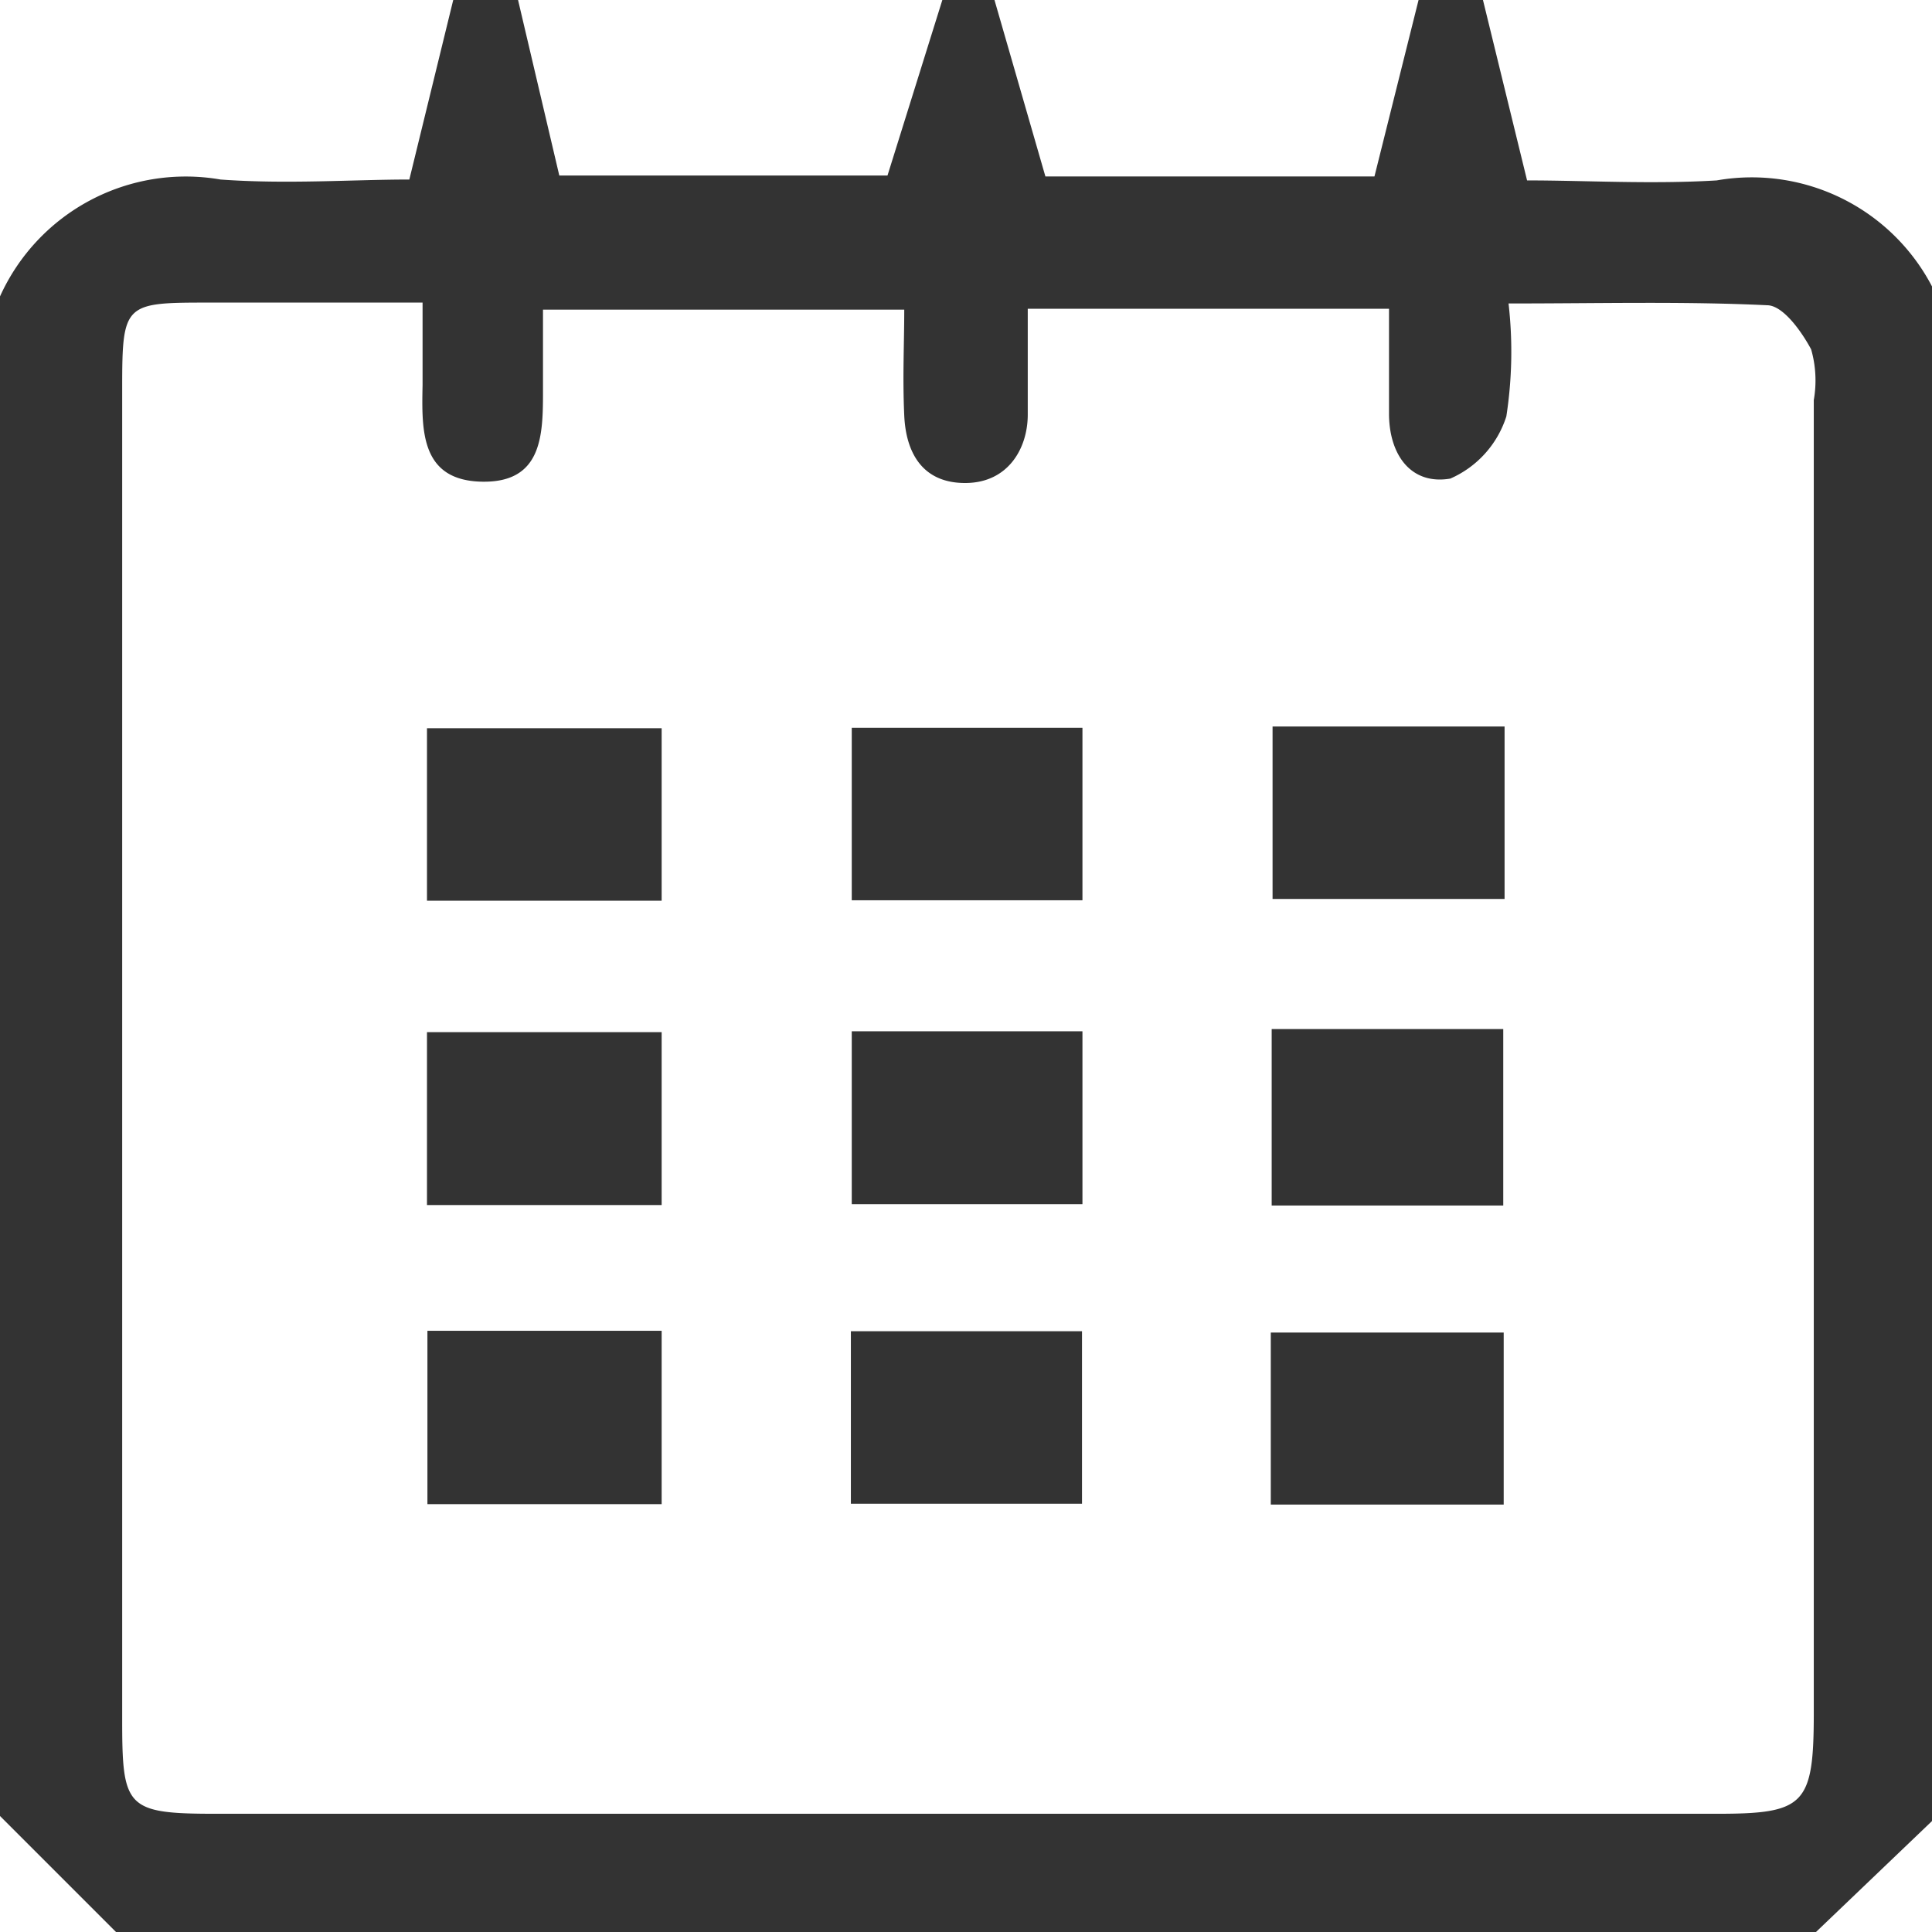 <svg xmlns="http://www.w3.org/2000/svg" viewBox="0 0 43.8 43.8"><defs><style>.cls-1{fill:#333;}</style></defs><title>schedule</title><g id="Layer_2" data-name="Layer 2"><g id="body"><g id="_9msY0M.tif" data-name="9msY0M.tif"><path class="cls-1" d="M0,41.17V6.72A4.62,4.62,0,0,1,5,4.07c1.51.11,3,0,4.28,0l1-4.09h1.46l.94,4h7.44l1.25-4h1.17L23.7,4h7.46l1-4h1.46l1,4.09c1.33,0,2.82.09,4.3,0a4.61,4.61,0,0,1,5,2.65V41.17L41.17,43.8H2.63ZM34.2,6.88a9.62,9.62,0,0,1-.05,2.56,2.3,2.3,0,0,1-1.27,1.41C32,11,31.5,10.33,31.49,9.4V7H23.3c0,.87,0,1.64,0,2.4s-.44,1.54-1.4,1.55-1.36-.65-1.4-1.53,0-1.62,0-2.4H12.31c0,.68,0,1.25,0,1.82,0,1,0,2.11-1.39,2.08S9.56,9.75,9.58,8.73c0-.56,0-1.13,0-1.87H4.77c-1.95,0-2,0-2,1.94q0,15.09,0,30.19c0,2,.09,2.13,2.14,2.13h34c2,0,2.21-.19,2.21-2.29V9.07a2.57,2.57,0,0,0-.06-1.15c-.22-.41-.64-1-1-1C38.18,6.83,36.29,6.88,34.2,6.88Z"/><path class="cls-1" d="M28.81,34.11v-3.9h5.28v3.9Z"/><path class="cls-1" d="M15,30.17V34.1H9.69V30.17Z"/><path class="cls-1" d="M34.08,27.33H28.83v-4h5.25Z"/><path class="cls-1" d="M9.68,27.32V23.4H15v3.92Z"/><path class="cls-1" d="M28.85,16.47h5.26v3.91H28.85Z"/><path class="cls-1" d="M15,20.42H9.68V16.51H15Z"/><path class="cls-1" d="M24.54,23.38V27.3H19.31V23.38Z"/><path class="cls-1" d="M24.54,16.5v3.91H19.31V16.5Z"/><path class="cls-1" d="M19.29,30.18h5.24v3.91H19.29Z"/></g></g></g></svg>